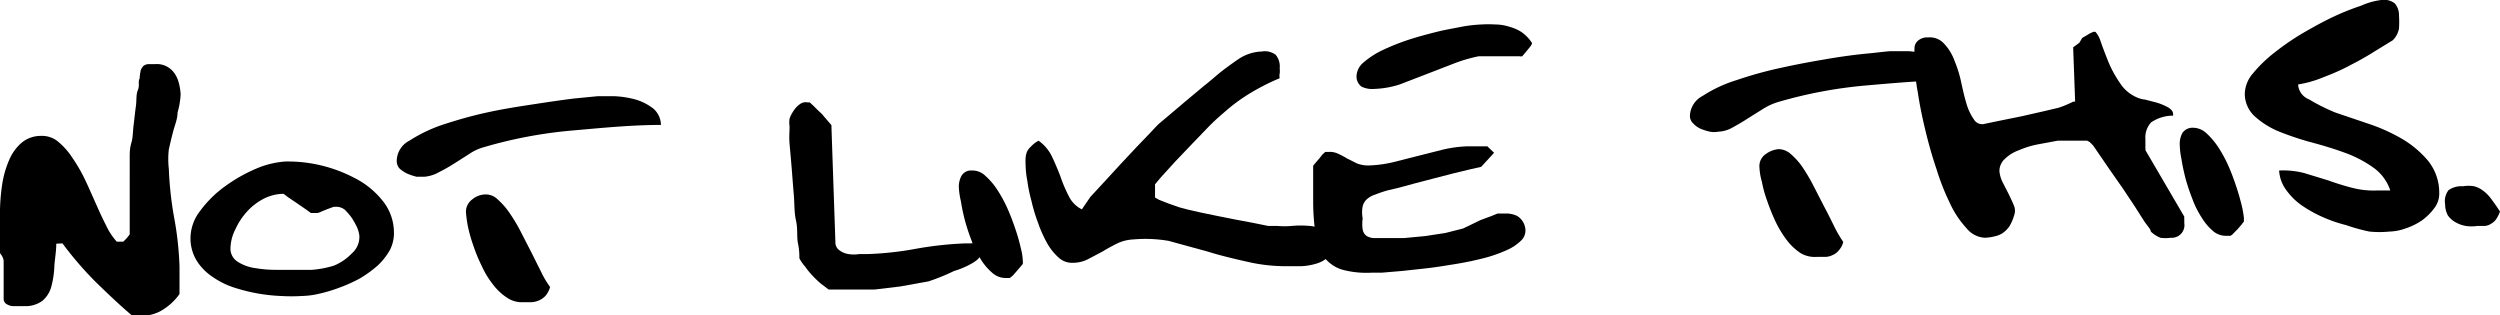 <svg id="Layer_1" data-name="Layer 1" xmlns="http://www.w3.org/2000/svg" viewBox="0 0 88.85 11.2"><title>notlikethis</title><path d="M2,8.66c0,.3-.06.58-.07.85a3.32,3.32,0,0,1-.11.69,1,1,0,0,1-.3.48,1,1,0,0,1-.64.2H.45a.48.48,0,0,1-.21-.07.21.21,0,0,1-.11-.17c0-.07,0-.18,0-.34l0-.51c0-.18,0-.35,0-.5S0,9,0,9s0-.41,0-.67,0-.57,0-.87a7,7,0,0,1,.08-.92,3.44,3.44,0,0,1,.24-.84,1.66,1.66,0,0,1,.44-.62,1.06,1.06,0,0,1,.7-.25.89.89,0,0,1,.6.2,2.52,2.52,0,0,1,.5.56A5.68,5.68,0,0,1,3,6.34c.14.29.26.57.39.86s.24.54.37.79a2.39,2.39,0,0,0,.39.6h.11l.12,0,.12-.12.11-.14c0-.08,0-.24,0-.46l0-.72c0-.26,0-.5,0-.73V5.93c0-.07,0-.17,0-.33s0-.33.06-.53.05-.41.08-.64.05-.45.08-.66,0-.4.07-.57,0-.31.06-.4A2.6,2.6,0,0,1,5,2.5a.49.49,0,0,1,.1-.16.34.34,0,0,1,.15-.06h.25a.76.76,0,0,1,.69.31,1,1,0,0,1,.16.34,1.94,1.94,0,0,1,.07.42A2.81,2.81,0,0,1,6.31,4c0,.22-.09.43-.15.65s-.11.44-.16.66A3.07,3.07,0,0,0,6,6a12.52,12.52,0,0,0,.19,1.74,11.43,11.43,0,0,1,.19,1.74s0,.11,0,.2,0,.18,0,.29v.48A2.05,2.05,0,0,1,5.8,11a1.37,1.37,0,0,1-.74.22H4.7c-.45-.38-.88-.79-1.31-1.21A12.34,12.34,0,0,1,2.22,8.65Z"/><path d="M6.77,8.5a1.59,1.59,0,0,1,.34-1A4,4,0,0,1,8,6.62,5.61,5.61,0,0,1,9.09,6a3.2,3.2,0,0,1,1.05-.26,5.09,5.09,0,0,1,2.43.57,3,3,0,0,1,1,.79A1.8,1.8,0,0,1,14,8.23a1.32,1.32,0,0,1-.14.65,2.31,2.31,0,0,1-.44.56,4.3,4.3,0,0,1-.62.45,5.28,5.28,0,0,1-.73.33,5.48,5.48,0,0,1-.73.22,3,3,0,0,1-.62.08,5.93,5.93,0,0,1-.72,0,6.15,6.15,0,0,1-.84-.09,6.45,6.45,0,0,1-.84-.21,2.91,2.91,0,0,1-.75-.37A1.92,1.92,0,0,1,7,9.28,1.52,1.52,0,0,1,6.77,8.5Zm1.42.33a.55.55,0,0,0,.27.48,1.53,1.53,0,0,0,.62.22,4.28,4.28,0,0,0,.72.06h.61l.67,0a3.56,3.56,0,0,0,.79-.15A1.88,1.88,0,0,0,12.51,9a.77.77,0,0,0,.26-.64,1.12,1.12,0,0,0-.08-.28,2.9,2.9,0,0,0-.19-.34,2.37,2.37,0,0,0-.25-.29A.51.51,0,0,0,12,7.35l-.14,0-.22.08-.22.09a.47.47,0,0,1-.14.05h-.23l-.18-.13-.32-.22-.31-.21-.16-.12H10a1.61,1.61,0,0,0-.66.19,2.1,2.1,0,0,0-.57.45,2.38,2.38,0,0,0-.4.61A1.57,1.57,0,0,0,8.19,8.83Z"/><path d="M14.1,5.71A.82.82,0,0,1,14.55,5a5.29,5.29,0,0,1,1.19-.57c.49-.16,1-.31,1.6-.44S18.48,3.78,19,3.7s1-.15,1.41-.2l.82-.08c.17,0,.38,0,.63,0a3.47,3.47,0,0,1,.74.12,1.91,1.91,0,0,1,.62.32.78.78,0,0,1,.27.58c-1.07,0-2.13.11-3.17.2a16,16,0,0,0-3.12.59,1.71,1.71,0,0,0-.52.24l-.55.35a6.26,6.26,0,0,1-.55.31,1.26,1.26,0,0,1-.48.15l-.3,0a2.13,2.13,0,0,1-.33-.11A1.27,1.27,0,0,1,14.21,6,.4.4,0,0,1,14.1,5.71Zm2.46,1.83a.54.54,0,0,1,.22-.45.76.76,0,0,1,.48-.18.6.6,0,0,1,.43.18,2.57,2.57,0,0,1,.42.48,5.93,5.93,0,0,1,.4.67l.38.74.35.7a3.23,3.23,0,0,0,.31.52.81.81,0,0,1-.16.31.69.69,0,0,1-.22.16.77.77,0,0,1-.27.07h-.3a.93.93,0,0,1-.58-.16,2,2,0,0,1-.5-.47,3.14,3.14,0,0,1-.4-.66,5.62,5.62,0,0,1-.3-.73,5.33,5.33,0,0,1-.19-.67A4.45,4.45,0,0,1,16.56,7.54Z"/><path d="M28.41,9.18c0-.11,0-.29-.05-.53s0-.5-.07-.81-.05-.61-.08-.94-.05-.64-.08-1-.05-.56-.07-.8,0-.41,0-.53V4.48a.92.92,0,0,1,0-.26,1.14,1.14,0,0,1,.15-.29.8.8,0,0,1,.22-.23.35.35,0,0,1,.28-.06s0,0,.07,0l.14.13.16.16.13.12.1.12.13.15.11.13a.78.78,0,0,1,0,.07l.14,4.08a.34.34,0,0,0,.15.3.7.7,0,0,0,.32.13,1.14,1.14,0,0,0,.37,0h.29a11.43,11.43,0,0,0,1.74-.19,12.68,12.68,0,0,1,1.74-.19h.2a.48.48,0,0,1,.18,0,.24.24,0,0,1,.14.1.28.28,0,0,1,.06.2c0,.13-.08.25-.27.37a2.87,2.87,0,0,1-.7.31A7.43,7.43,0,0,1,33,10l-1,.18-.92.11-.63,0h-1l-.29-.22a3.83,3.83,0,0,1-.29-.28,2.78,2.78,0,0,1-.26-.32A1.35,1.35,0,0,1,28.41,9.18Z"/><path d="M34.08,6.7a.81.81,0,0,1,.09-.45.39.39,0,0,1,.37-.19.65.65,0,0,1,.47.18,2.43,2.43,0,0,1,.43.5,4.82,4.82,0,0,1,.37.68c.11.25.2.49.28.73a6.49,6.49,0,0,1,.19.67,2,2,0,0,1,.07.45.39.39,0,0,1,0,.11l-.09.11-.13.15L36,9.79l-.11.09h-.06l-.07,0a.71.71,0,0,1-.49-.18,2,2,0,0,1-.41-.48,3.48,3.48,0,0,1-.33-.67,6.91,6.91,0,0,1-.24-.73,6.72,6.72,0,0,1-.14-.67A2.68,2.68,0,0,1,34.08,6.7Z"/><path d="M40.27,8.51a1.49,1.49,0,0,0-.56.14c-.18.09-.35.18-.51.28l-.51.27a1.19,1.19,0,0,1-.56.14.7.7,0,0,1-.5-.18,2,2,0,0,1-.41-.51,4.23,4.23,0,0,1-.32-.71,5.94,5.94,0,0,1-.24-.79,5.58,5.58,0,0,1-.15-.73,3.25,3.25,0,0,1-.06-.56,2.26,2.26,0,0,1,0-.25.79.79,0,0,1,.05-.22.59.59,0,0,1,.14-.18A1,1,0,0,1,36.91,5a1.48,1.48,0,0,1,.47.55c.11.23.21.47.3.7A5,5,0,0,0,38,7a1,1,0,0,0,.45.44L38.75,7l.49-.53.57-.62.58-.62.49-.51c.14-.15.25-.27.33-.34l.31-.26.59-.5.67-.56c.23-.18.4-.33.53-.44s.47-.36.72-.53a1.59,1.59,0,0,1,.82-.26.63.63,0,0,1,.49.12.65.65,0,0,1,.14.48.67.67,0,0,1,0,.18.44.44,0,0,0,0,.17,7.52,7.52,0,0,0-.75.36,7.06,7.06,0,0,0-.65.4A6.26,6.26,0,0,0,43.5,4a7.68,7.68,0,0,0-.6.56l-.52.54-.62.65-.5.55-.21.25,0,.47s0,0,.14.08l.33.13.4.14.34.09.4.09.58.12.65.13.64.12.54.11.33,0a2.91,2.91,0,0,0,.5,0,3.53,3.53,0,0,1,.65,0,1.37,1.37,0,0,1,.56.17.54.54,0,0,1,.26.49.57.57,0,0,1-.16.44,1.07,1.07,0,0,1-.43.24,2.18,2.18,0,0,1-.52.09l-.45,0a6,6,0,0,1-1.45-.15c-.49-.11-1-.23-1.44-.37l-1.39-.38A4.9,4.9,0,0,0,40.27,8.51Z"/><path d="M46.67,7.22V6.16c0-.13,0-.22,0-.27l.09-.11.13-.15L47,5.49l.1-.09h.12a.67.67,0,0,1,.35.07,3.37,3.37,0,0,1,.32.17l.34.17a1.09,1.09,0,0,0,.42.07,4.24,4.24,0,0,0,.88-.12l.87-.22.87-.22a4.43,4.43,0,0,1,.89-.12h.7l.24.23-.46.5-.4.09-.58.14L51,6.33l-.69.18-.59.16-.38.09a3.92,3.92,0,0,0-.45.15.84.84,0,0,0-.3.16.5.5,0,0,0-.16.26,1.1,1.1,0,0,0,0,.43,1.35,1.35,0,0,0,0,.4.37.37,0,0,0,.13.22.53.53,0,0,0,.25.08h.4l.7,0,.74-.07.72-.11L52,8.12,52.25,8l.37-.18L53,7.68l.22-.09.11,0h.14a.91.91,0,0,1,.44.08.61.61,0,0,1,.29.4.5.5,0,0,1-.11.45,1.69,1.69,0,0,1-.52.36,4.88,4.88,0,0,1-.82.29c-.31.08-.63.15-1,.21s-.67.11-1,.15l-.92.1-.71.06-.36,0a3.28,3.28,0,0,1-1.07-.11,1.27,1.27,0,0,1-.63-.44,1.72,1.72,0,0,1-.3-.78A8.15,8.15,0,0,1,46.67,7.22Zm1.54-4.5a.66.66,0,0,1,.25-.5,3,3,0,0,1,.68-.44,8.19,8.19,0,0,1,.93-.37c.34-.11.68-.2,1-.28S51.71,1,52,.94a5.27,5.27,0,0,1,.64-.07,4.34,4.34,0,0,1,.51,0,1.62,1.62,0,0,1,.49.08,1.51,1.51,0,0,1,.45.2,1.47,1.47,0,0,1,.36.38.33.33,0,0,1-.06.12l-.13.16L54.1,2A.26.26,0,0,1,54,2l-.27,0h-.45l-.47,0h-.26a5.5,5.5,0,0,0-.91.27l-.93.36L49.75,3a3.29,3.29,0,0,1-.9.16.88.88,0,0,1-.46-.08A.45.45,0,0,1,48.21,2.72Z"/><path d="M60.06,4.11a.83.83,0,0,1,.45-.7,4.81,4.81,0,0,1,1.2-.56,13.9,13.9,0,0,1,1.59-.44c.58-.13,1.14-.23,1.67-.32s1-.15,1.42-.19.68-.08.82-.08.37,0,.63,0a3.7,3.7,0,0,1,.74.13,1.78,1.78,0,0,1,.61.32.74.74,0,0,1,.28.58c-1.08,0-2.13.1-3.18.19a16.08,16.08,0,0,0-3.11.59,2.18,2.18,0,0,0-.52.24l-.56.35c-.18.12-.36.22-.54.32a1.11,1.11,0,0,1-.49.14.82.82,0,0,1-.3,0,2,2,0,0,1-.32-.1.77.77,0,0,1-.27-.19A.37.37,0,0,1,60.06,4.11Zm2.47,1.83a.51.51,0,0,1,.22-.46.89.89,0,0,1,.47-.18.67.67,0,0,1,.43.18,2.35,2.35,0,0,1,.43.49,6.63,6.63,0,0,1,.39.67l.38.74c.13.24.24.47.35.69a4.41,4.41,0,0,0,.31.53.71.71,0,0,1-.16.3.54.54,0,0,1-.21.16.6.6,0,0,1-.27.07l-.3,0A1,1,0,0,1,64,9a2,2,0,0,1-.5-.47,3.86,3.86,0,0,1-.4-.66,7.22,7.22,0,0,1-.29-.72,4.14,4.14,0,0,1-.19-.68A2.26,2.26,0,0,1,62.53,5.94Z"/><path d="M76.44,8.23c0-.08-.12-.2-.23-.36l-.35-.55-.42-.63L75,6.06l-.37-.54-.24-.35-.12-.12L74.18,5h-.12l-.34,0L73.13,5l-.7.13a3.19,3.19,0,0,0-.68.21,1.37,1.37,0,0,0-.5.31.58.58,0,0,0-.19.44,1.12,1.12,0,0,0,.11.38l.22.43c.07.15.14.29.19.42a.47.47,0,0,1,0,.34,1.57,1.57,0,0,1-.17.39,1,1,0,0,1-.23.23.81.81,0,0,1-.29.12,1.86,1.86,0,0,1-.34.05.89.89,0,0,1-.66-.34,3.42,3.42,0,0,1-.6-.91A8.26,8.26,0,0,1,68.82,6c-.16-.47-.29-.94-.4-1.4s-.2-.9-.26-1.31a6.27,6.27,0,0,1-.11-1c0-.12,0-.24,0-.35a1.06,1.06,0,0,1,0-.31.36.36,0,0,1,.15-.21.5.5,0,0,1,.33-.09.68.68,0,0,1,.57.23,1.73,1.73,0,0,1,.36.59,4.34,4.34,0,0,1,.24.77c.06.28.12.54.19.77a1.88,1.88,0,0,0,.26.55.34.34,0,0,0,.39.16l.53-.11.79-.16.79-.18.51-.12.17-.06.19-.08.17-.08.06,0-.07-1.93.07-.05.15-.11L74,1.35l.12-.07.15-.09.13-.06.07,0s.11.11.18.32.16.44.27.72a4.08,4.08,0,0,0,.43.79,1.33,1.33,0,0,0,.64.52.87.87,0,0,0,.25.06l.42.11a2.09,2.09,0,0,1,.4.17c.11.07.17.14.17.22v0a.14.14,0,0,1,0,.07,1.38,1.38,0,0,0-.78.24.79.79,0,0,0-.2.62.32.32,0,0,0,0,.08.43.43,0,0,0,0,.11.5.5,0,0,0,0,.12l0,.06L77.63,7.7a.51.51,0,0,0,0,.1c0,.06,0,.1,0,.13a.45.45,0,0,1-.48.52,1.35,1.35,0,0,1-.37,0A1.05,1.05,0,0,1,76.44,8.23Z"/><path d="M77.47,5.18a.83.83,0,0,1,.09-.45.43.43,0,0,1,.37-.19.7.7,0,0,1,.47.18,2.73,2.73,0,0,1,.43.5,4.82,4.82,0,0,1,.37.68c.11.25.2.5.28.74s.14.46.19.66a3.42,3.42,0,0,1,.08.46.8.8,0,0,0,0,.11L79.65,8l-.13.15-.14.14a.35.35,0,0,1-.11.09l-.06,0h-.07a.7.7,0,0,1-.49-.17,2,2,0,0,1-.41-.49,3.22,3.22,0,0,1-.33-.67,6.75,6.75,0,0,1-.24-.72c-.06-.24-.11-.47-.14-.67A2.77,2.77,0,0,1,77.47,5.18Z"/><path d="M81,6.06a3,3,0,0,1,.89.09l.85.26c.28.1.56.19.84.26a3,3,0,0,0,.89.1l.24,0,.24,0a1.61,1.61,0,0,0-.61-.82,4.17,4.17,0,0,0-1-.52c-.38-.14-.78-.26-1.19-.37s-.79-.24-1.14-.38a2.92,2.92,0,0,1-.86-.53,1.09,1.09,0,0,1-.37-.81,1.14,1.14,0,0,1,.28-.72,4.89,4.89,0,0,1,.76-.74,9.22,9.22,0,0,1,1-.69c.38-.22.74-.42,1.1-.59a8.94,8.94,0,0,1,1-.4A2.46,2.46,0,0,1,84.63,0a.63.63,0,0,1,.48.12.63.63,0,0,1,.15.43,3.33,3.33,0,0,1,0,.46.78.78,0,0,1-.22.42l-.62.38a9.76,9.76,0,0,1-.86.49c-.31.17-.63.31-1,.45a3.83,3.83,0,0,1-.88.25v0a.28.28,0,0,0,0,.06.61.61,0,0,0,.38.47A7,7,0,0,0,83,4l1.18.4a6.32,6.32,0,0,1,1.18.53,3.57,3.57,0,0,1,.93.78,1.8,1.8,0,0,1,.4,1.13.84.84,0,0,1-.17.55,2,2,0,0,1-.44.44,2.32,2.32,0,0,1-.59.29,1.84,1.84,0,0,1-.57.11,3.58,3.58,0,0,1-.71,0A6.38,6.38,0,0,1,83.38,8a4.9,4.9,0,0,1-.84-.29,4.53,4.53,0,0,1-.75-.42,2.31,2.31,0,0,1-.54-.54A1.28,1.28,0,0,1,81,6.06Z"/><path d="M86.9,7.26a.64.64,0,0,1,.12-.5.78.78,0,0,1,.51-.14,1.23,1.23,0,0,1,.4,0,.89.89,0,0,1,.31.15,1.33,1.33,0,0,1,.29.29c.09.12.2.27.32.46a1.3,1.3,0,0,1-.15.29.6.6,0,0,1-.18.15.48.48,0,0,1-.21.07l-.26,0a1.44,1.44,0,0,1-.42,0,1.17,1.17,0,0,1-.36-.13A.84.84,0,0,1,87,7.66.82.82,0,0,1,86.9,7.26Z"/></svg>